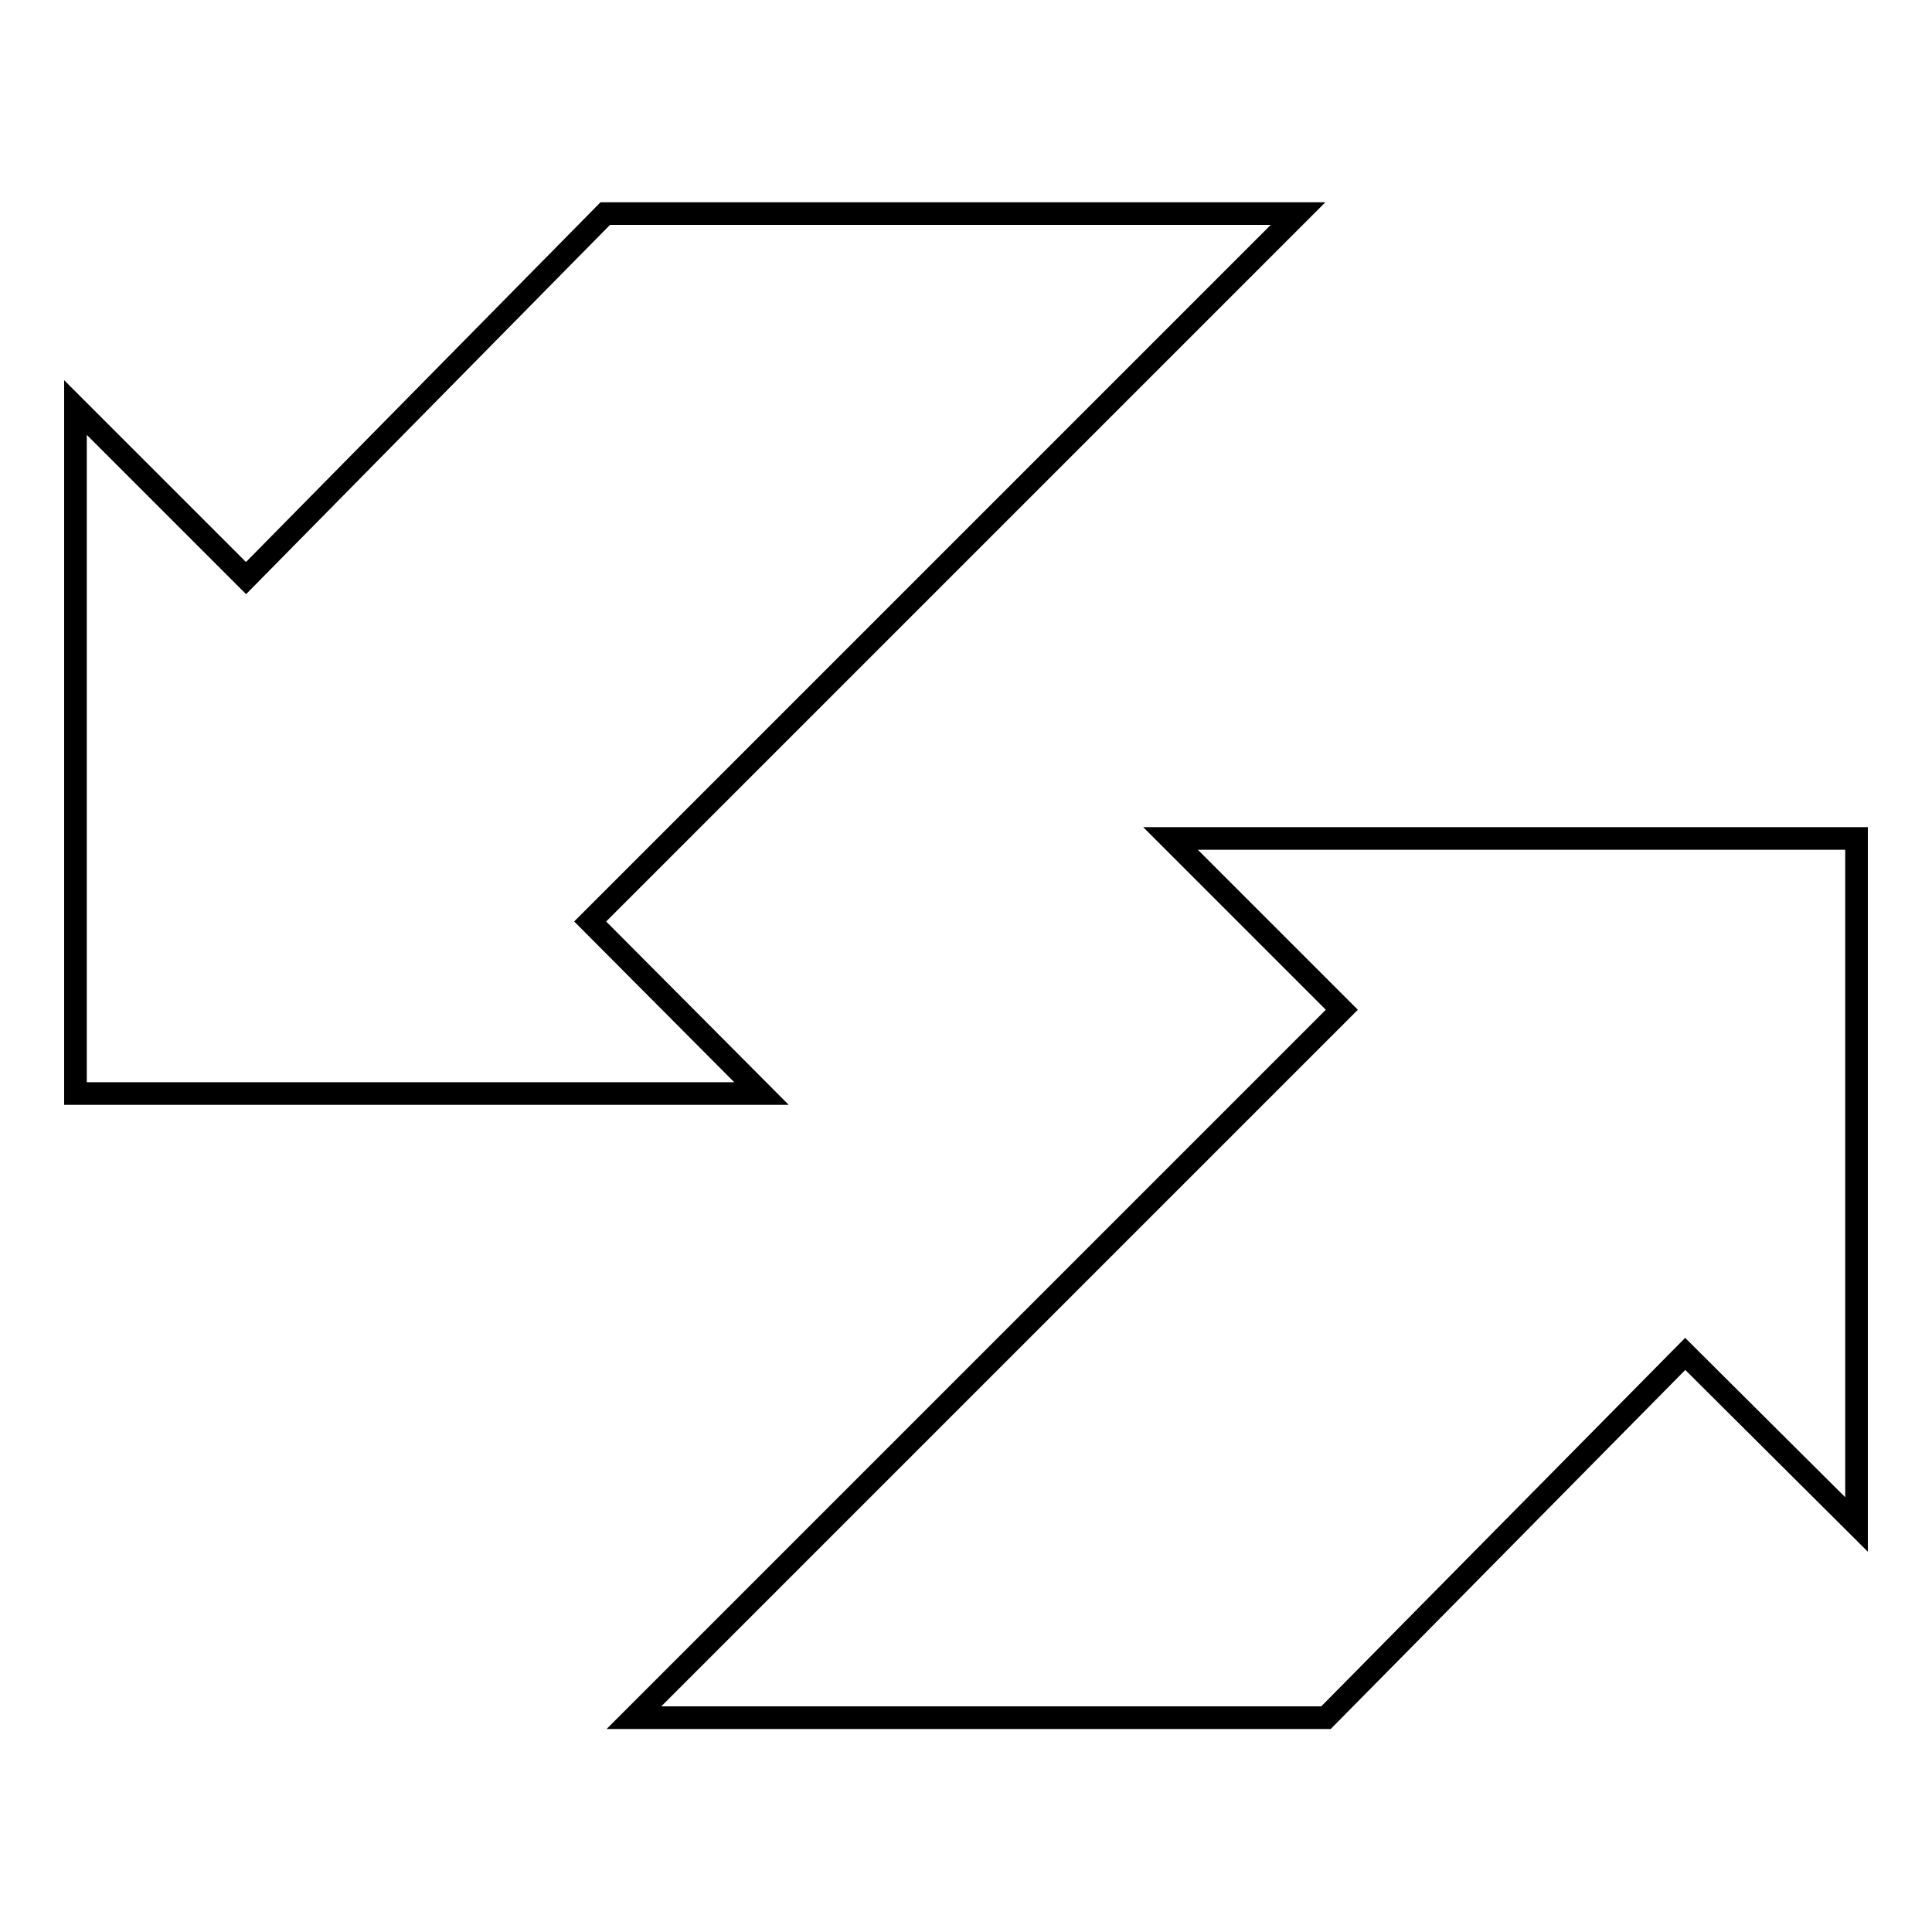 <?xml version="1.0" encoding="utf-8"?>
<!-- Svg Vector Icons : http://www.onlinewebfonts.com/icon -->
<!DOCTYPE svg PUBLIC "-//W3C//DTD SVG 1.1//EN" "http://www.w3.org/Graphics/SVG/1.1/DTD/svg11.dtd">
<svg version="1.1" xmlns="http://www.w3.org/2000/svg" xmlns:xlink="http://www.w3.org/1999/xlink" x="0px" y="0px" viewBox="0 0 256 256" enable-background="new 0 0 256 256" xml:space="preserve">
<g><g><path stroke-width="3" fill-opacity="0" stroke="#000000"  d="M78.2,122.1l93.8-93.8H80.2L32.6,76.6L10,54v90.9h90.9L78.2,122.1z"/><path stroke-width="3" fill-opacity="0" stroke="#000000"  d="M155.1,111.1l22.7,22.7l-93.8,93.8h91.7l47.6-48.2L246,202v-90.9H155.1z"/></g></g>
</svg>
